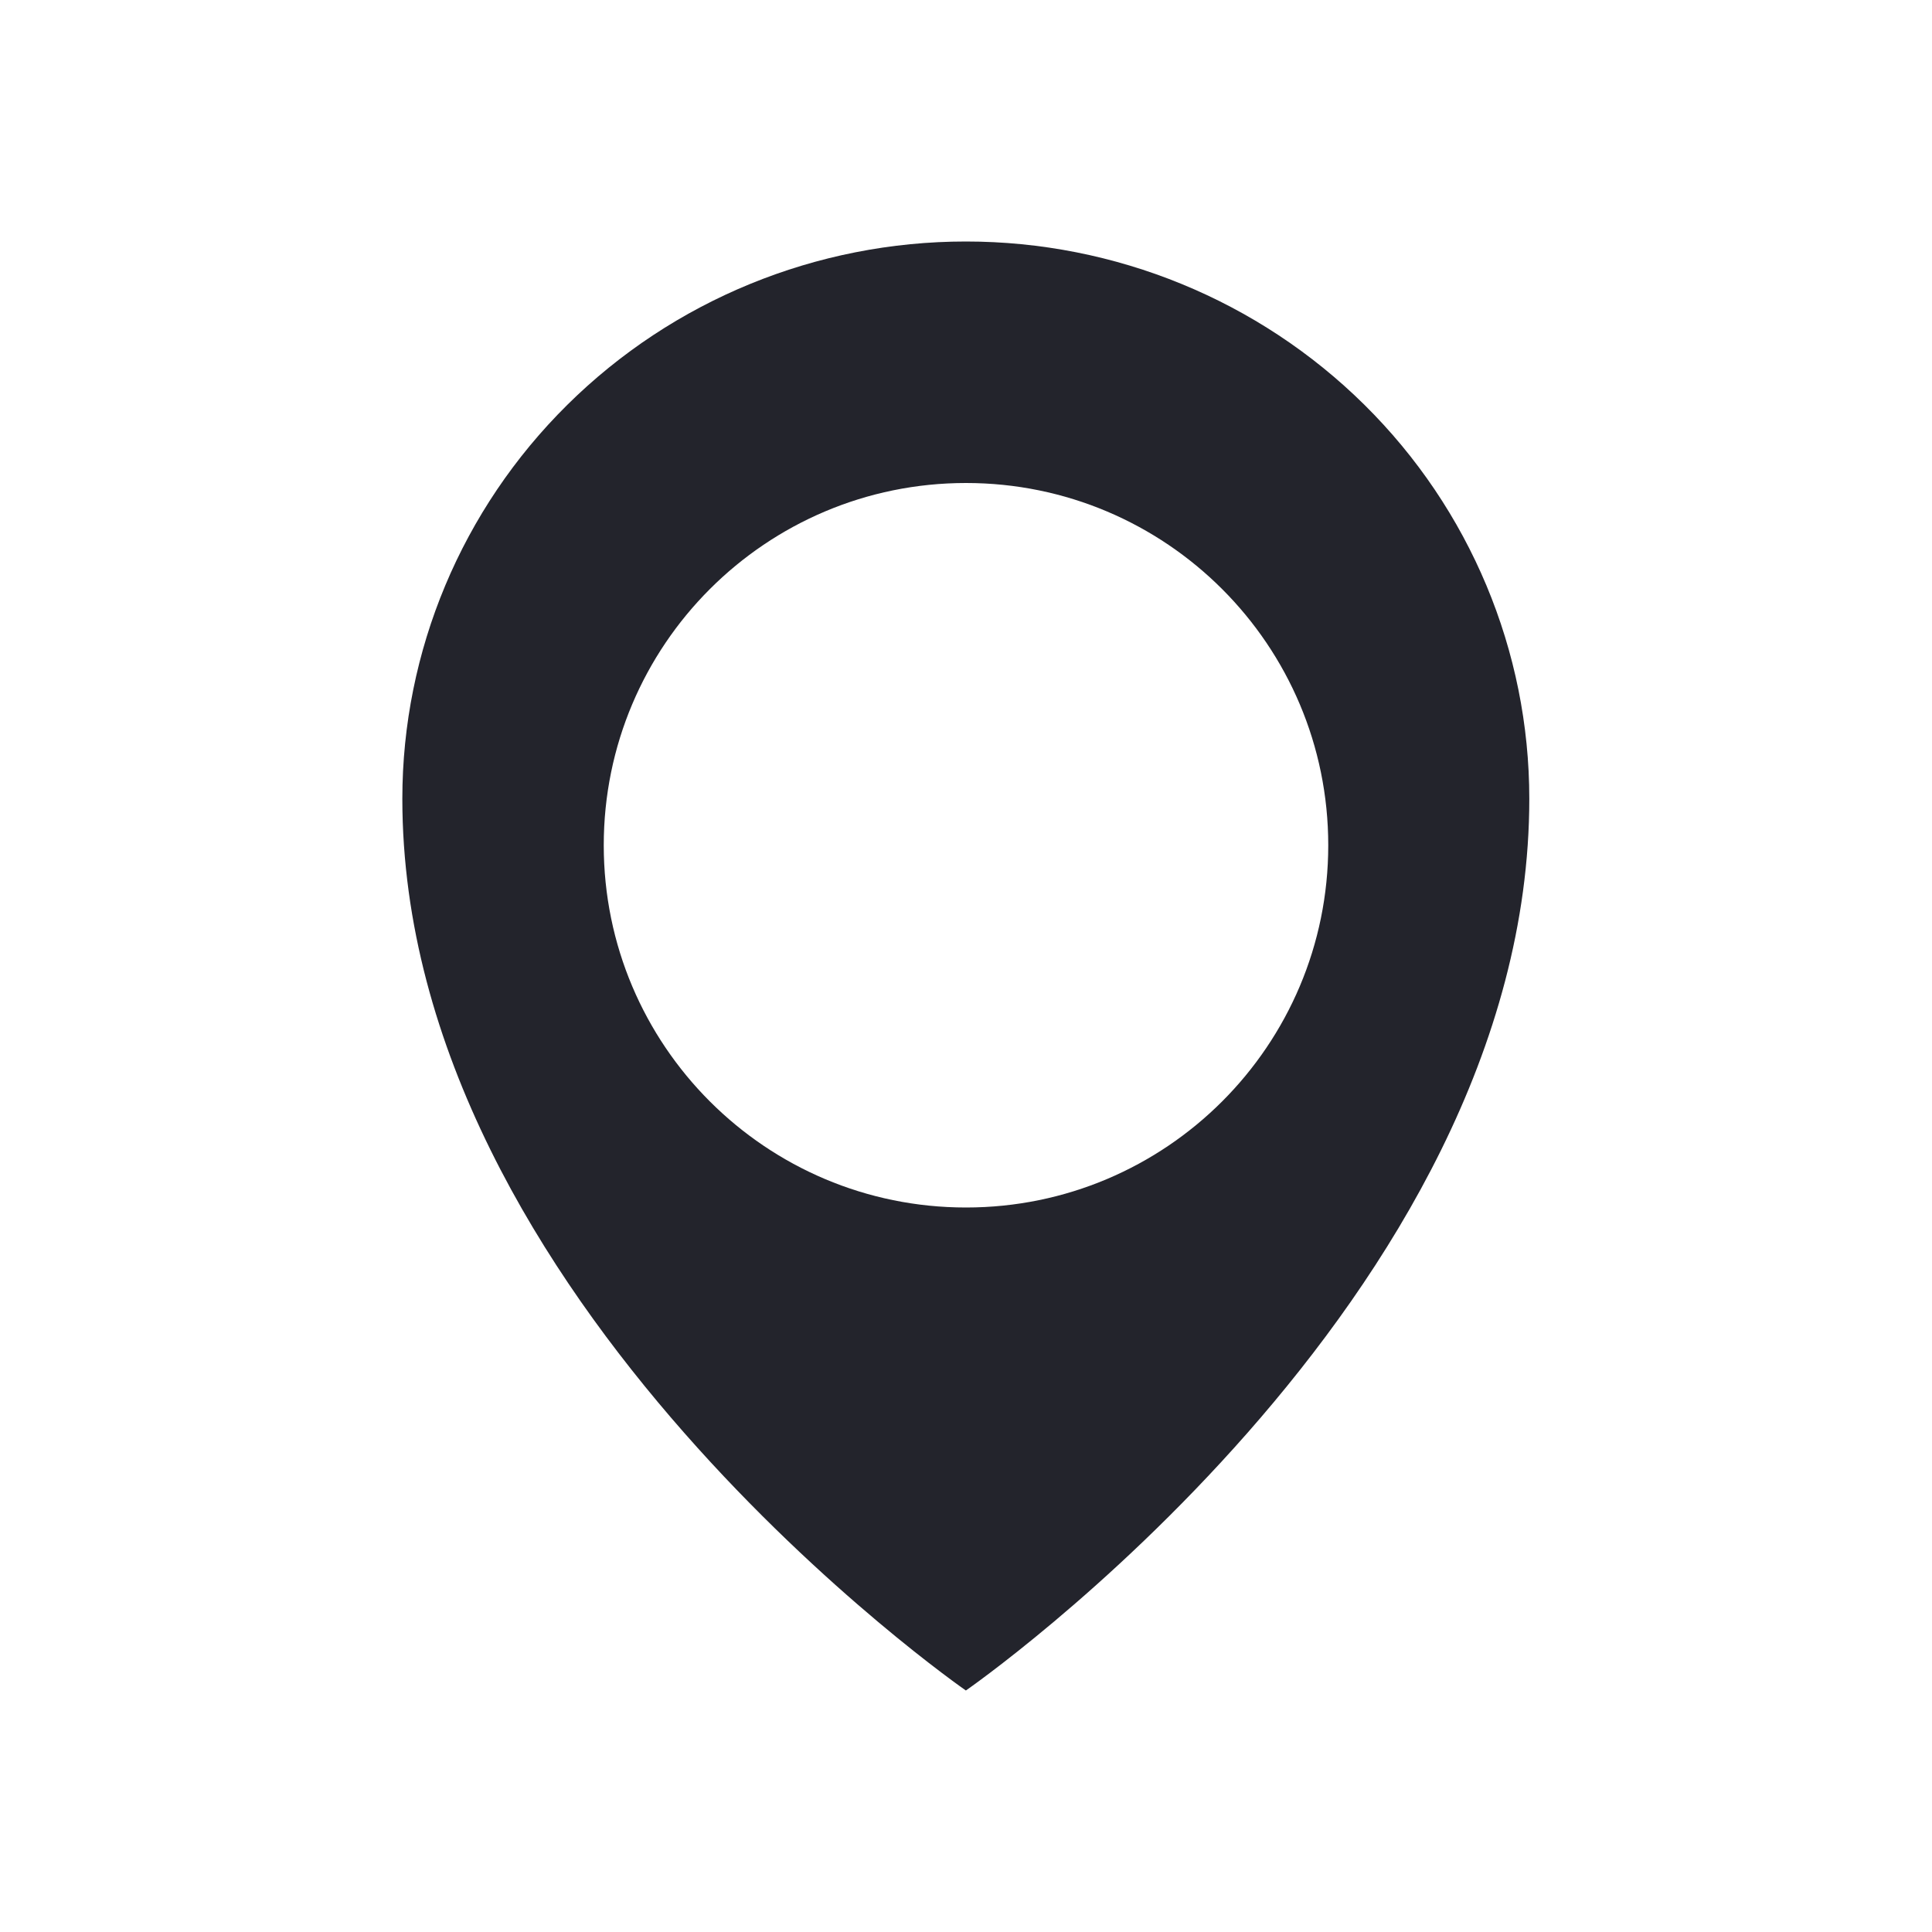 <svg width="16" height="16" viewBox="0 0 16 16" fill="none" xmlns="http://www.w3.org/2000/svg">
<path fill-rule="evenodd" clip-rule="evenodd" d="M12.665 6.615C12.665 10.769 7.999 14 7.999 14C7.999 14 3.332 10.769 3.332 6.615C3.332 5.391 3.824 4.217 4.699 3.352C5.574 2.486 6.761 2 7.999 2C9.236 2 10.423 2.486 11.299 3.352C12.174 4.217 12.665 5.391 12.665 6.615ZM11 7C11 8.657 9.657 10 8 10C6.343 10 5 8.657 5 7C5 5.343 6.343 4 8 4C9.657 4 11 5.343 11 7Z" fill="#23242C"/>
</svg>
